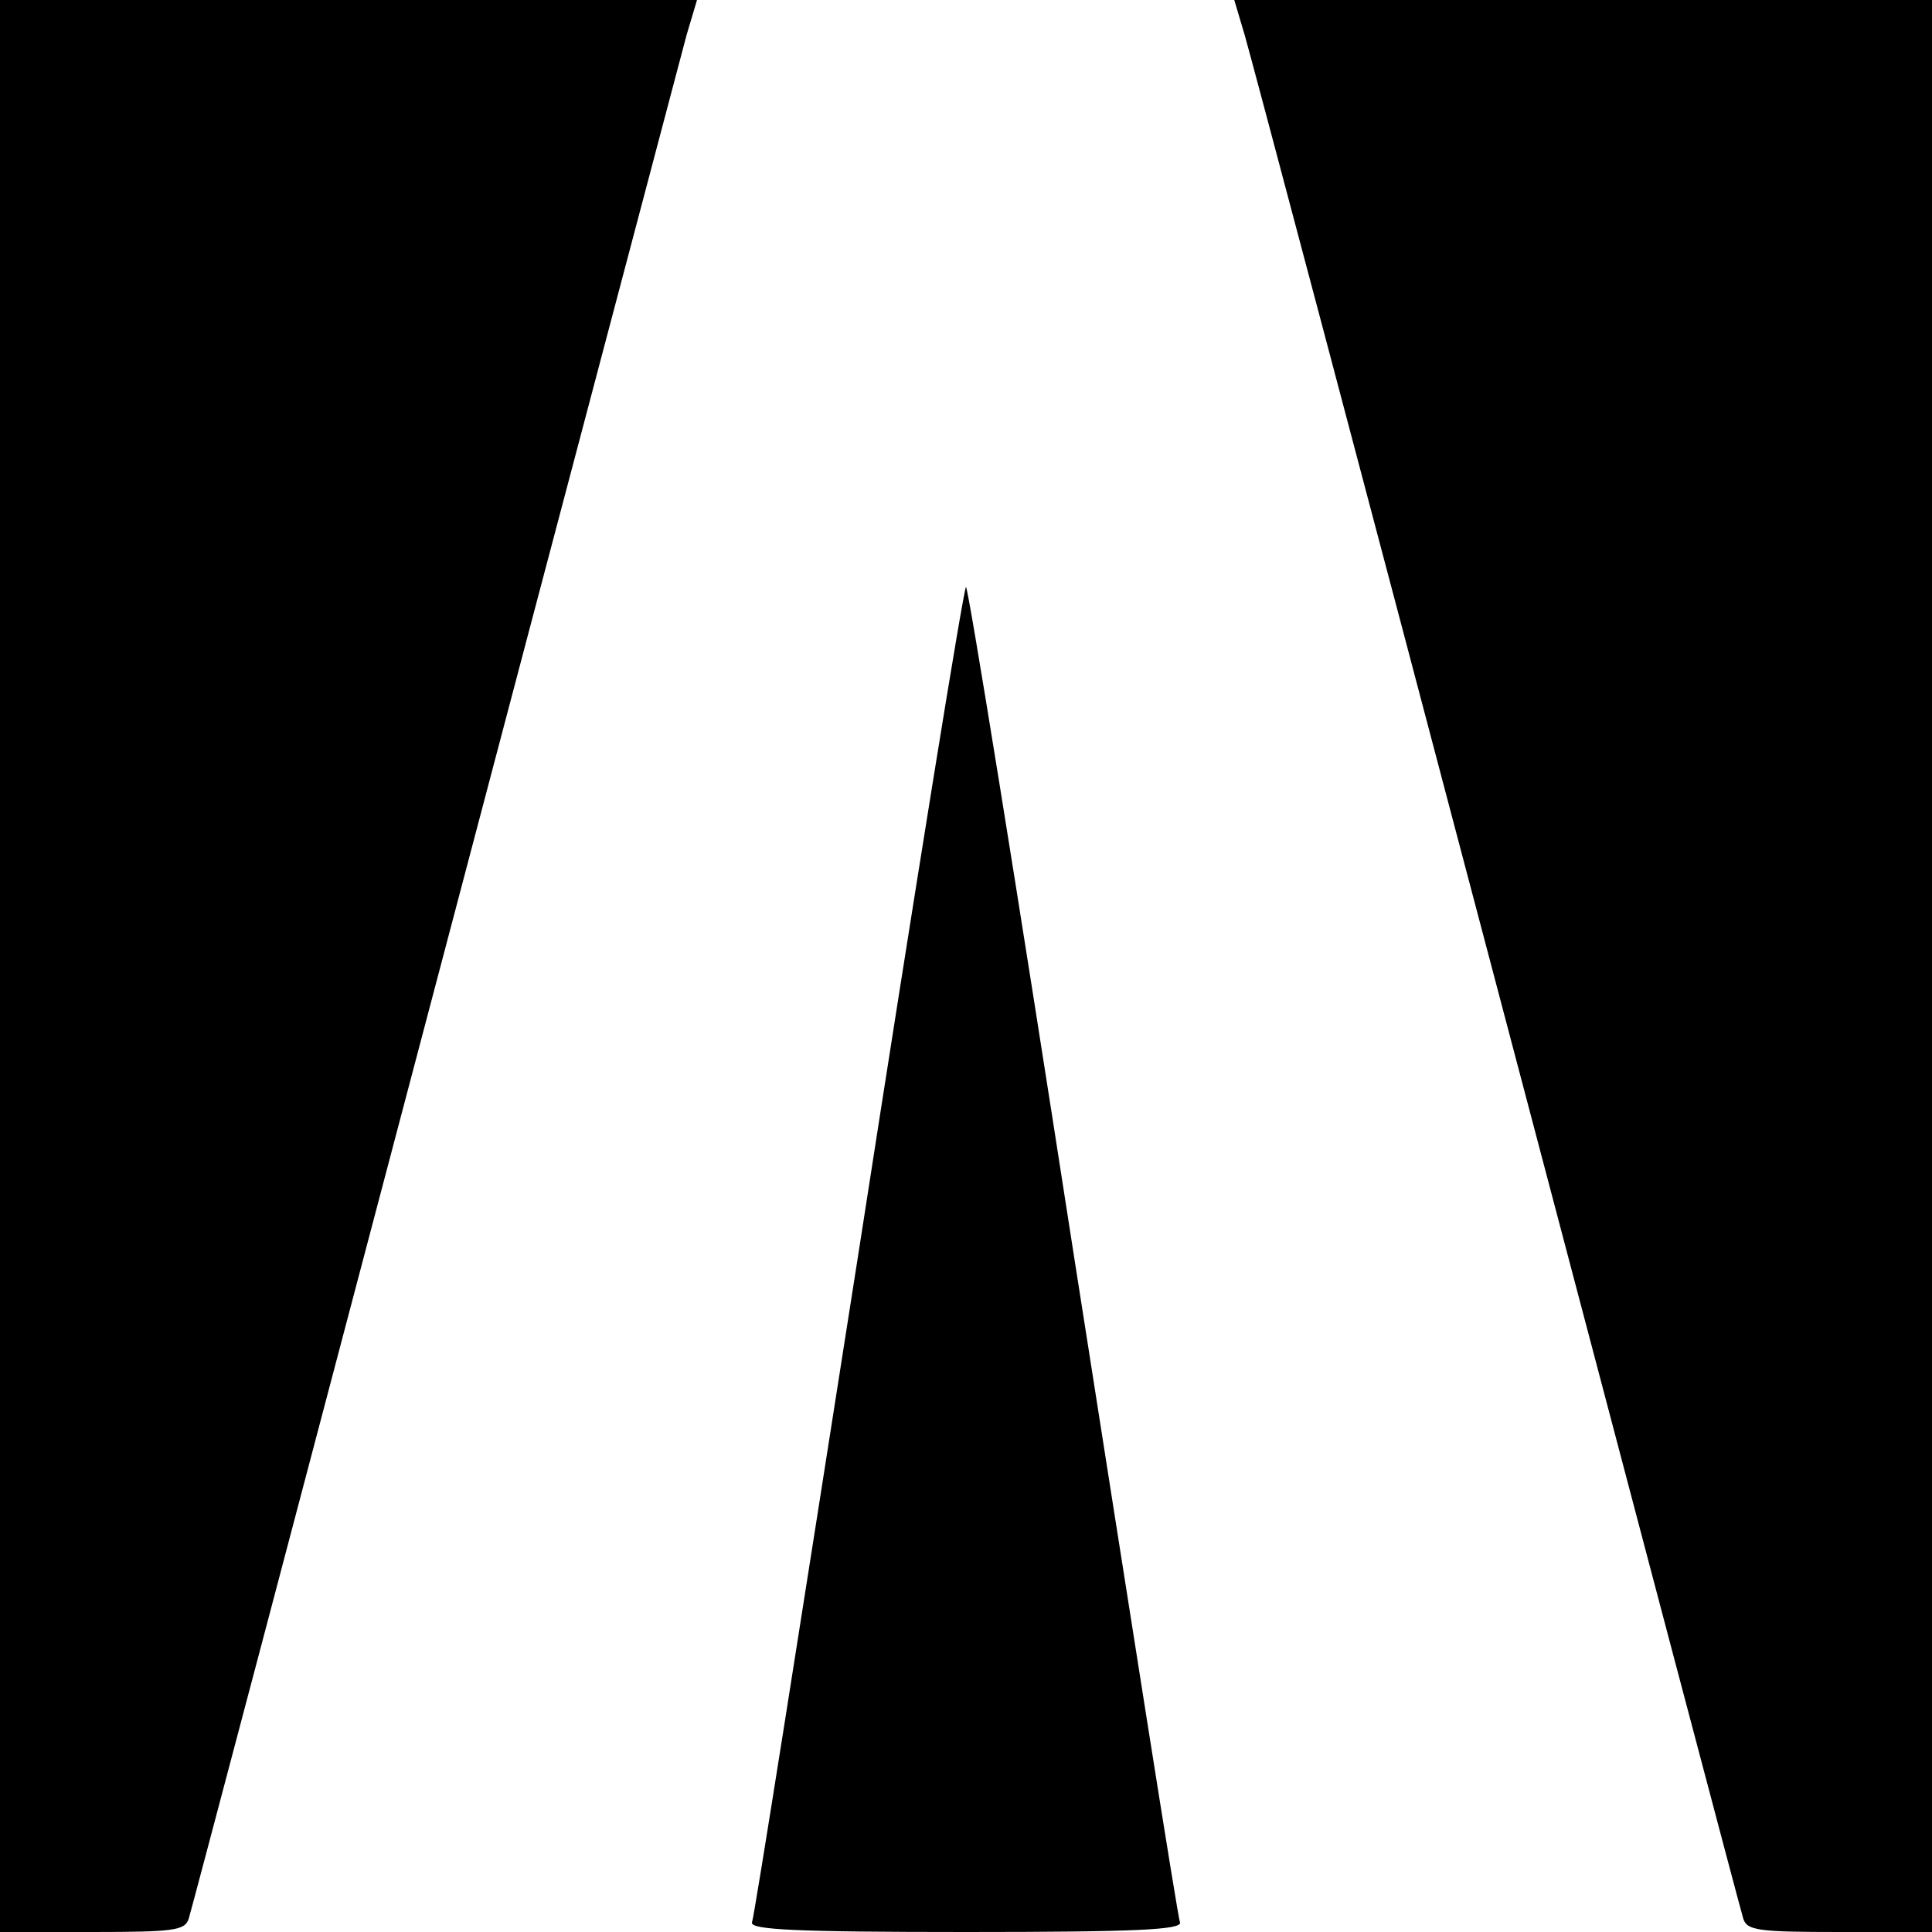 <?xml version="1.0" standalone="no"?>
<!DOCTYPE svg PUBLIC "-//W3C//DTD SVG 20010904//EN"
 "http://www.w3.org/TR/2001/REC-SVG-20010904/DTD/svg10.dtd">
<svg version="1.0" xmlns="http://www.w3.org/2000/svg"
 width="260pt" height="260pt" viewBox="0 0 260 260"
 preserveAspectRatio="xMidYMid meet">
<g transform="translate(0,260) scale(0.1,-0.1)"
fill="#000000" stroke="none">
<path d="M0 1300 l0 -1300 124 0 c110 0 125 2 130 18 3 9 152 573 331 1252
179 679 332 1256 339 1283 l14 47 -469 0 -469 0 0 -1300z"/>
<path d="M1675 2553 c8 -27 161 -604 340 -1283 179 -679 328 -1243 331 -1252
5 -16 20 -18 130 -18 l124 0 0 1300 0 1300 -469 0 -470 0 14 -47z"/>
<path d="M1156 918 c-77 -491 -141 -899 -144 -905 -3 -10 59 -13 288 -13 229
0 291 3 288 13 -3 6 -67 414 -144 905 -76 490 -141 892 -144 892 -3 0 -68
-402 -144 -892z"/>
</g>
</svg>
